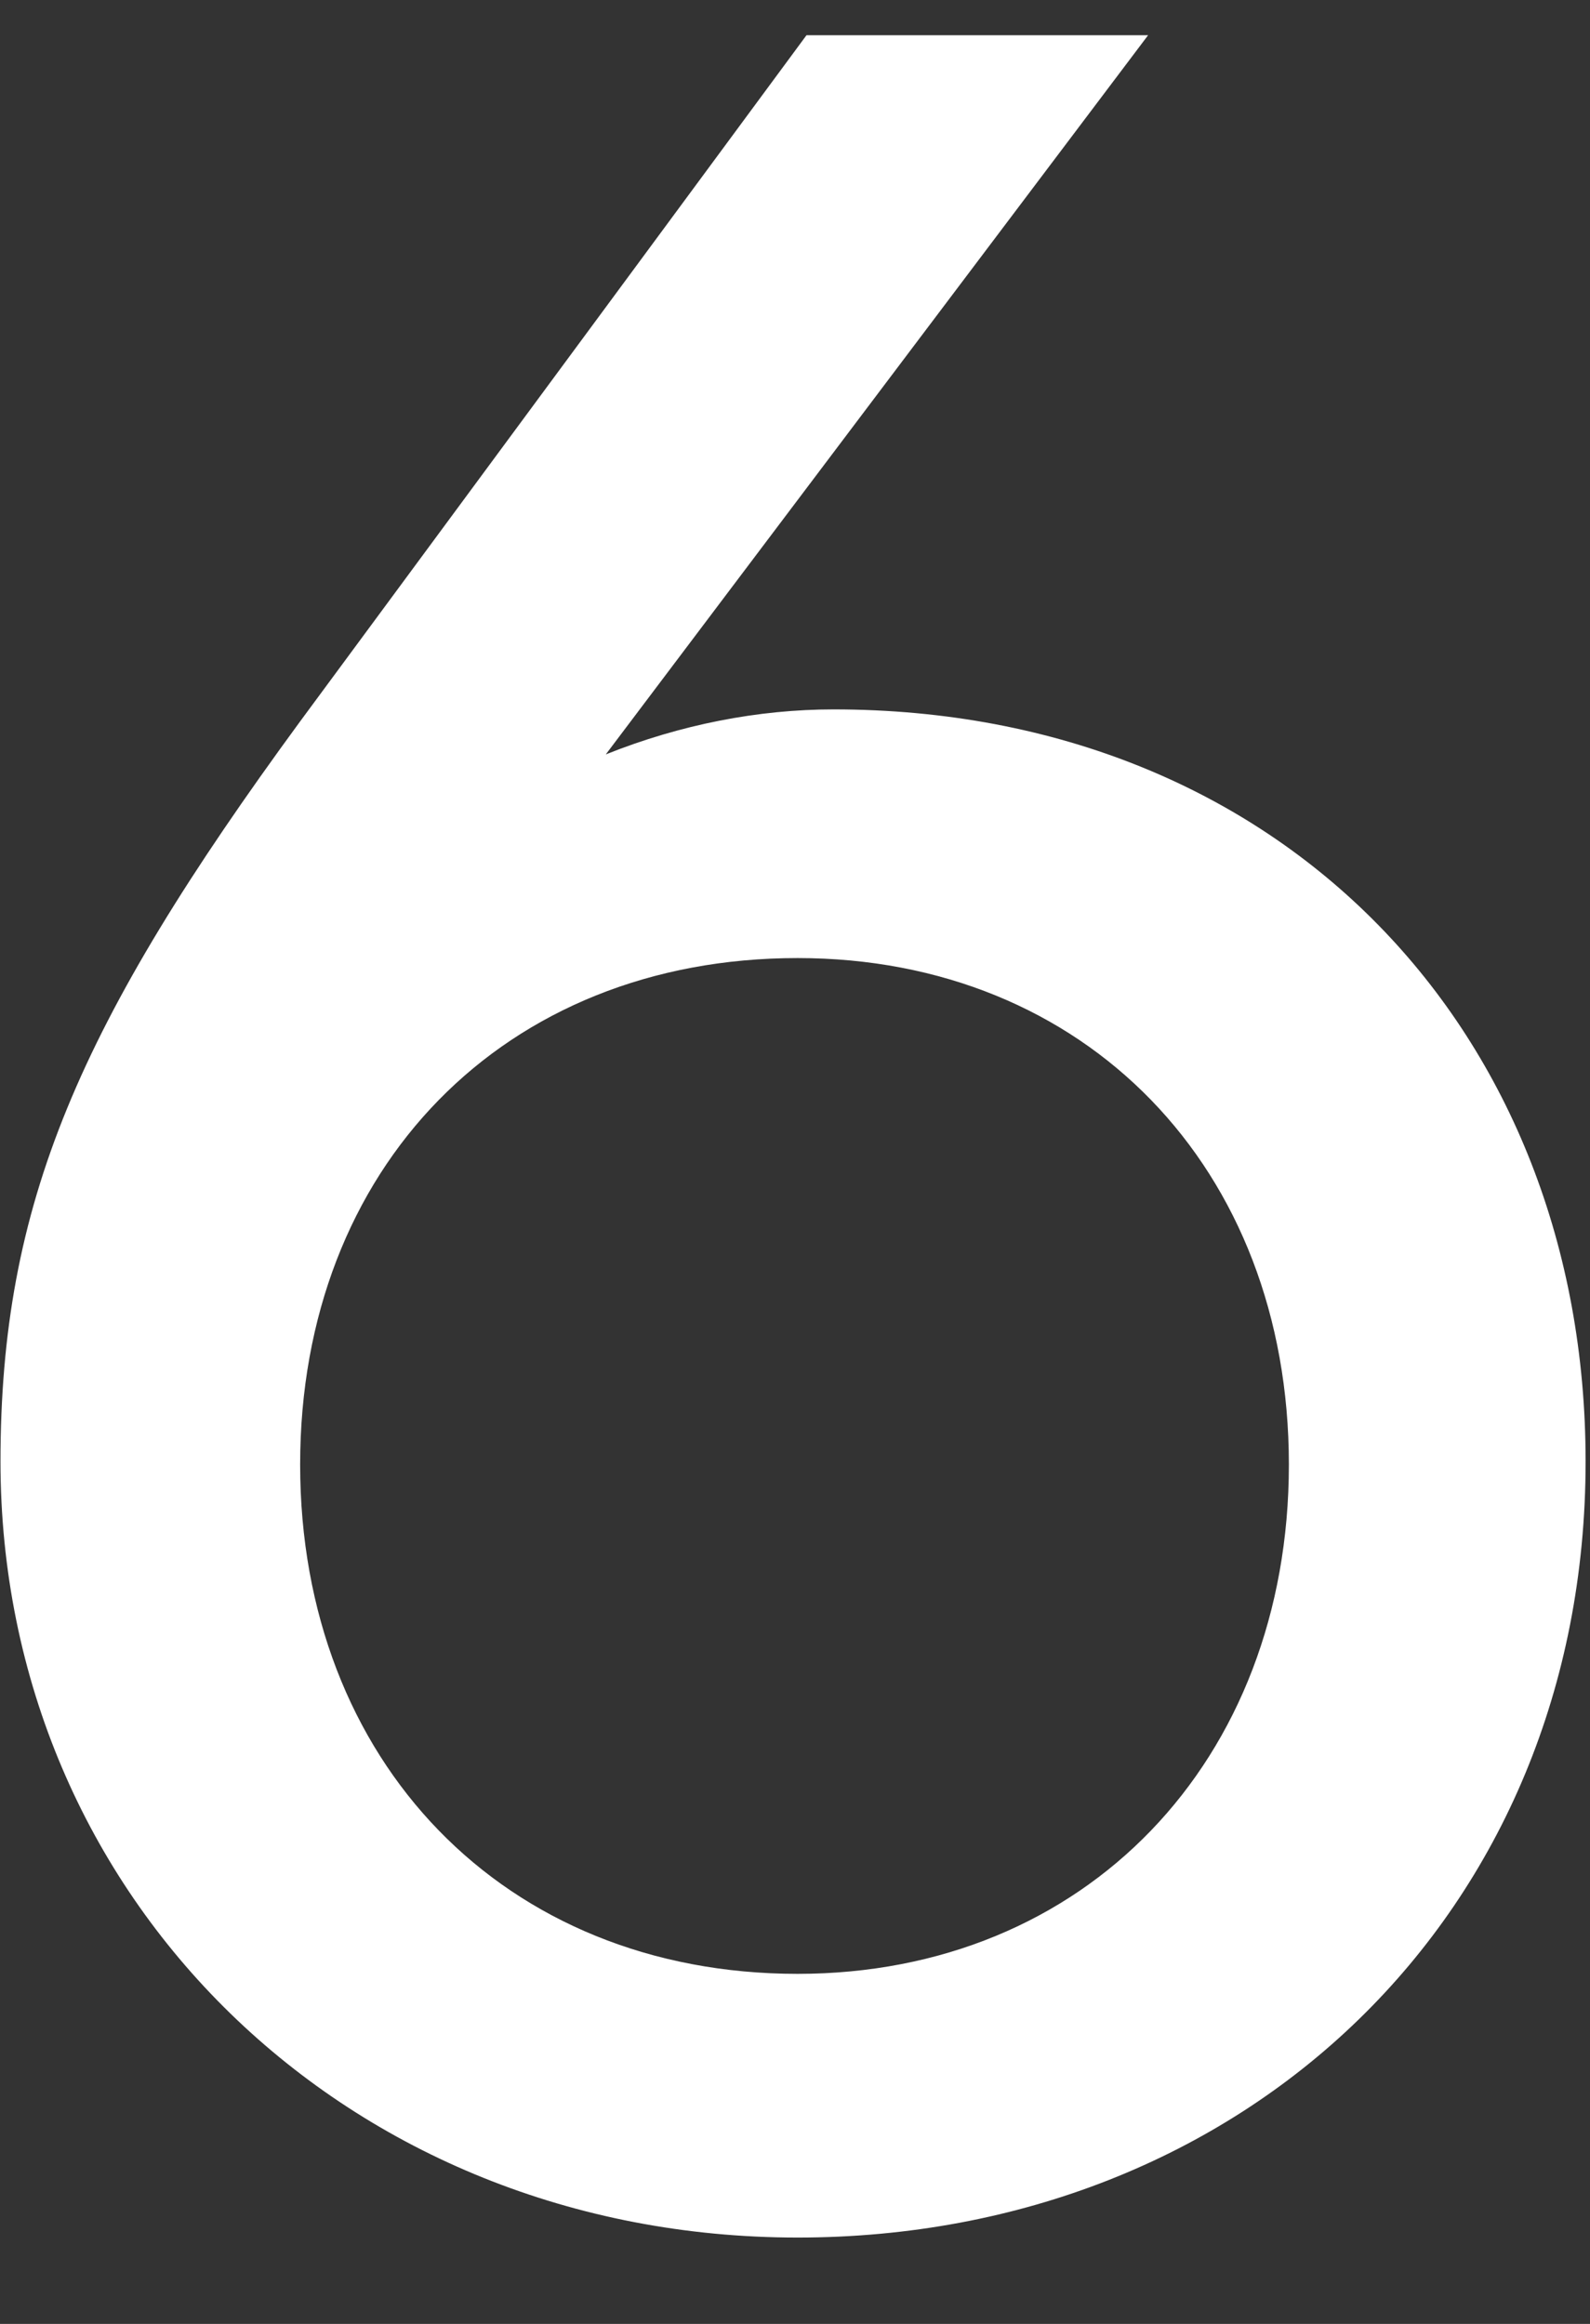 <svg xmlns:xlink="http://www.w3.org/1999/xlink" xmlns="http://www.w3.org/2000/svg" width="13" height="19" viewBox="0 0 13 19" fill="none"><rect x="0" y="0" width="13" height="19" fill="#333333" stroke="none"/><path d="M2.454 5.898L6.594 0.288H9.387L4.953 6.168C5.565 5.923 6.202 5.8 6.815 5.8C10.489 5.8 12.964 8.446 12.964 11.949C12.964 15.648 10.171 18.294 6.521 18.294C2.846 18.294 0.004 15.526 0.004 11.949C0.004 9.842 0.641 8.372 2.454 5.898ZM2.454 11.974C2.454 14.399 4.12 16.138 6.521 16.138C8.873 16.138 10.538 14.399 10.538 11.974C10.538 9.548 8.873 7.833 6.521 7.833C4.12 7.833 2.454 9.548 2.454 11.974Z" fill="#FFFFFF"></path></svg>